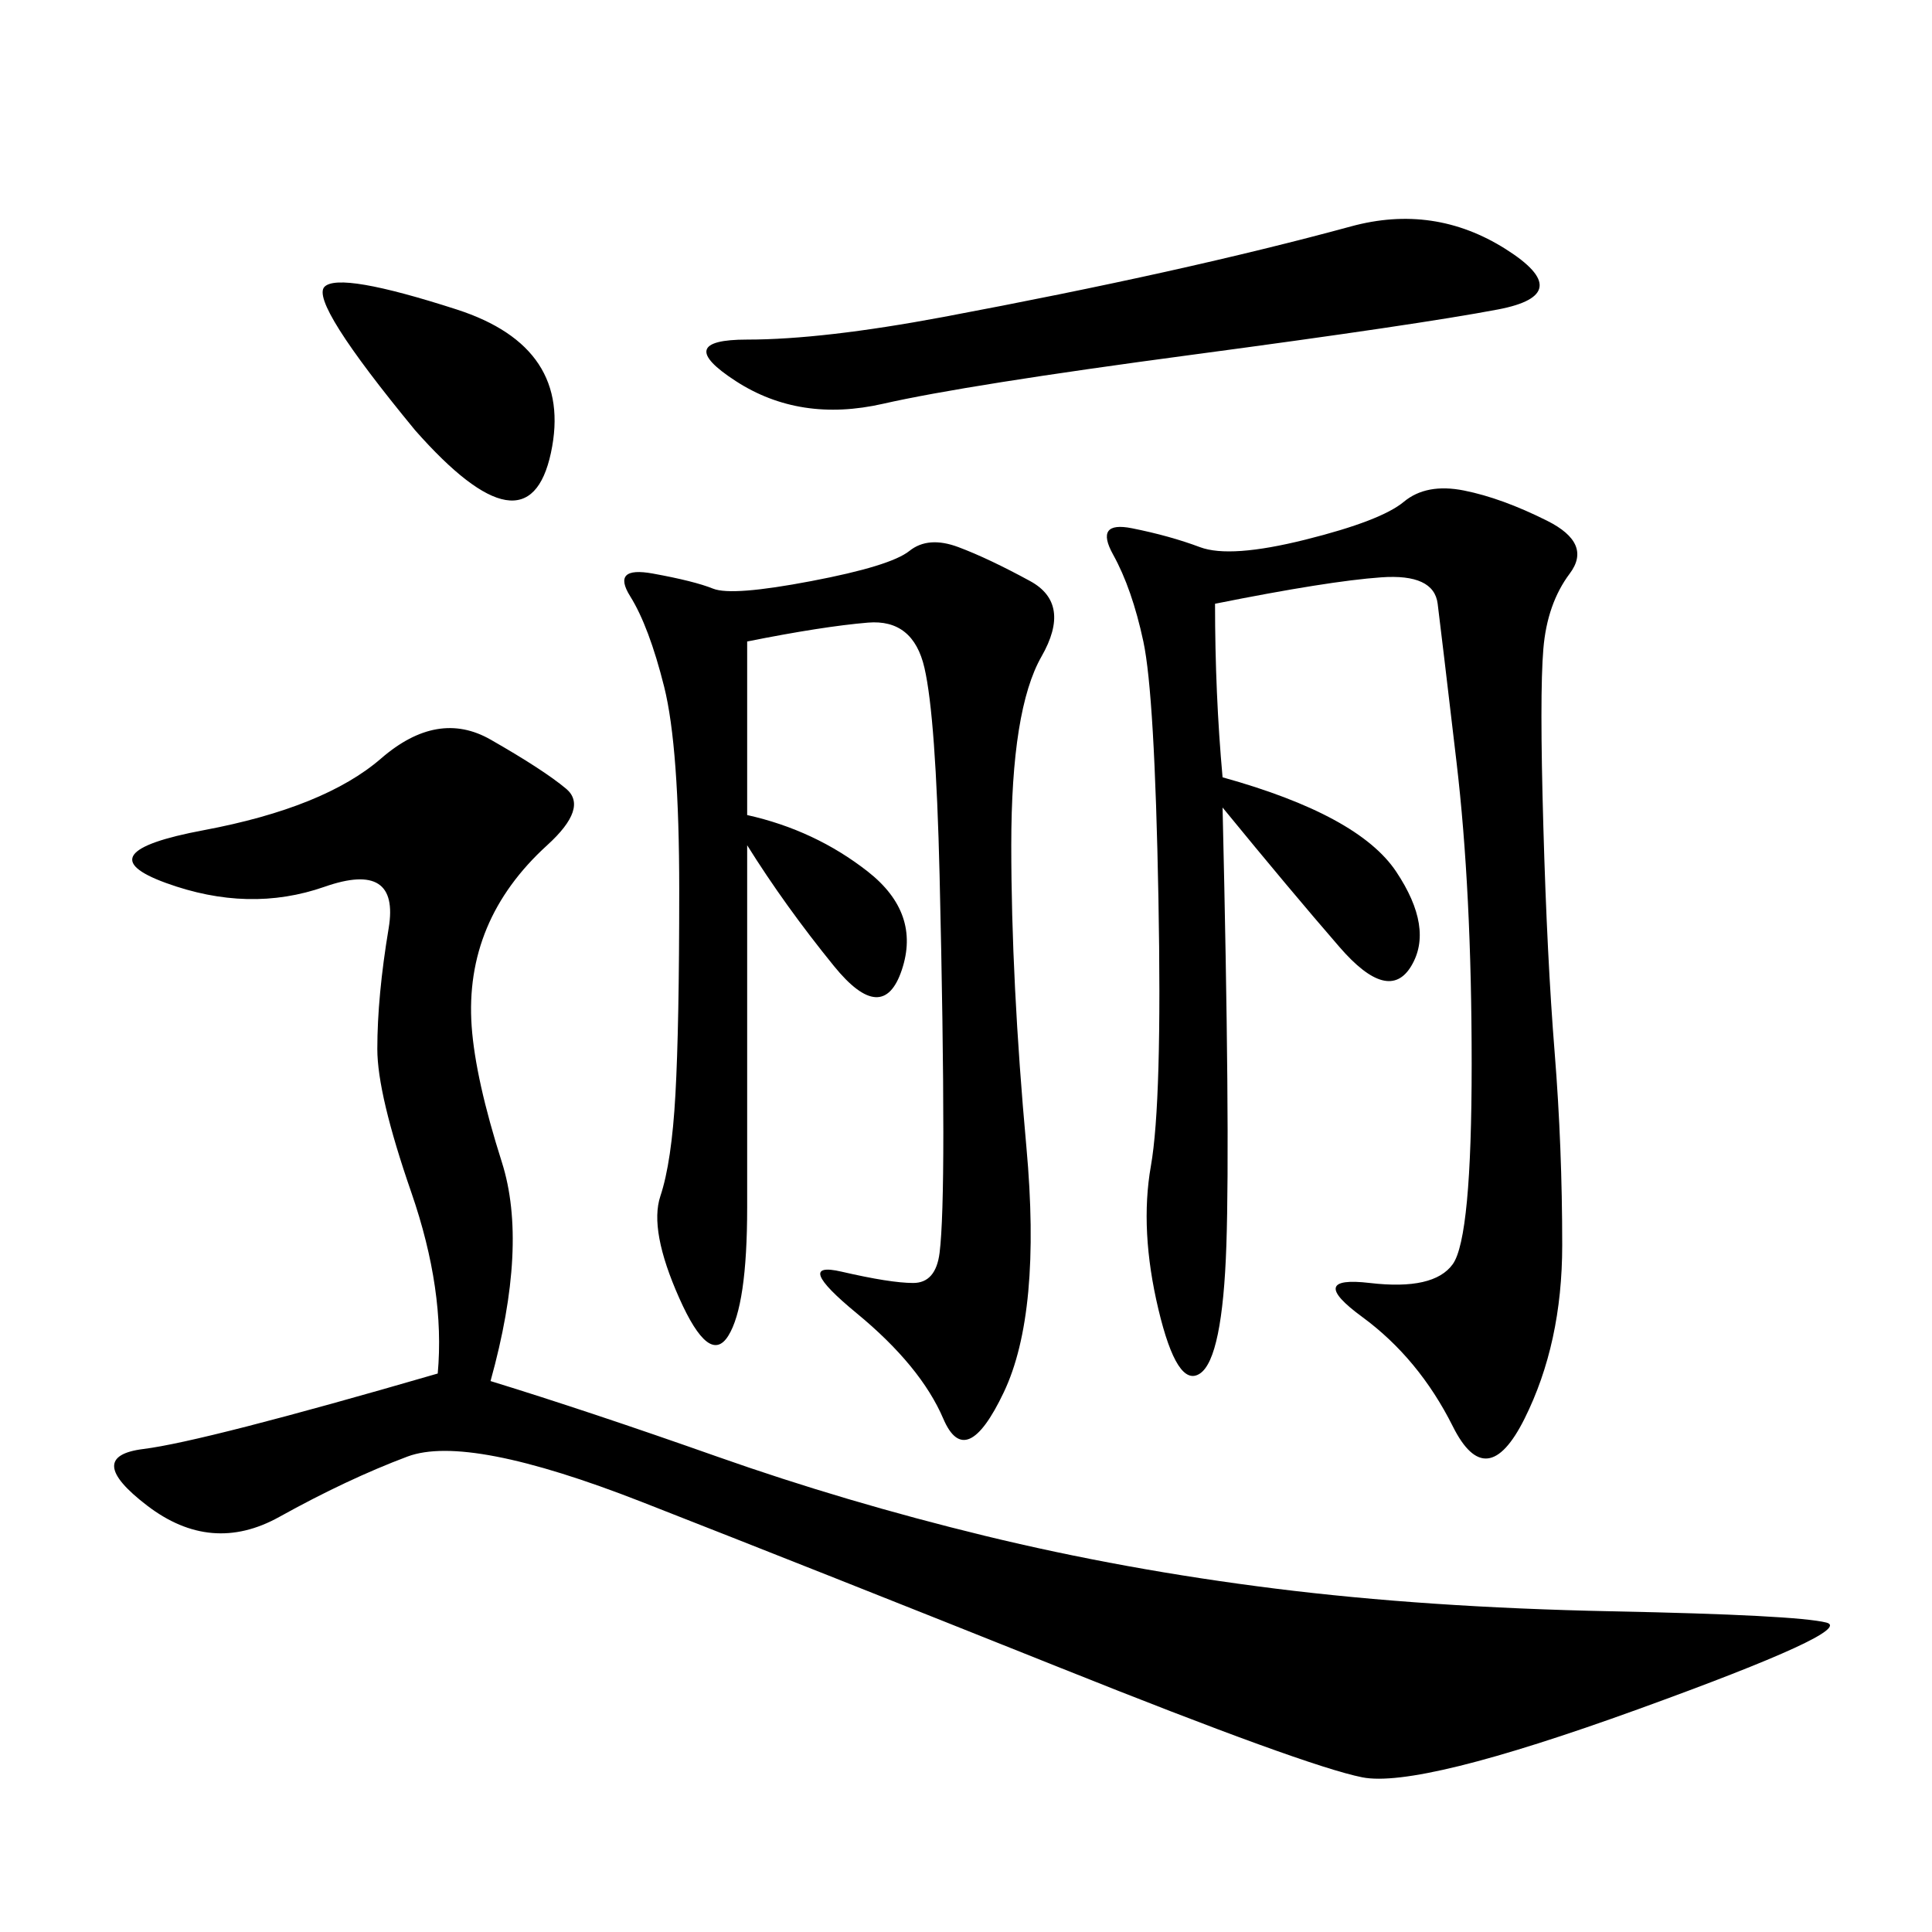 <svg xmlns="http://www.w3.org/2000/svg" xmlns:xlink="http://www.w3.org/1999/xlink" width="300" height="300"><path d="M76.17 214.45Q91.41 219.14 111.33 226.17Q131.25 233.20 152.93 238.48Q174.61 243.75 198.05 246.68Q221.48 249.61 250.20 250.20Q278.91 250.78 283.59 251.95Q288.28 253.13 254.30 265.43Q220.31 277.73 211.52 275.98Q202.73 274.22 164.65 258.98Q126.56 243.75 99.61 233.20Q72.66 222.66 63.28 226.17Q53.91 229.69 43.36 235.55Q32.81 241.41 22.85 233.79Q12.89 226.17 22.27 225Q31.64 223.83 67.97 213.28L67.97 213.28Q69.14 200.39 63.87 185.16Q58.59 169.92 58.59 162.89L58.59 162.89Q58.59 154.69 60.35 144.14Q62.11 133.59 50.39 137.70Q38.67 141.80 25.78 137.11Q12.89 132.42 31.64 128.91Q50.39 125.39 59.18 117.77Q67.97 110.16 76.17 114.84Q84.38 119.53 87.89 122.46Q91.41 125.39 84.96 131.25Q78.52 137.11 75.59 144.14Q72.66 151.17 73.24 159.38Q73.83 167.58 77.93 180.47Q82.03 193.36 76.17 214.45L76.17 214.45ZM188.67 93.75Q188.67 107.81 189.84 120.70L189.84 120.70Q210.94 126.56 216.80 135.35Q222.66 144.14 219.14 150Q215.63 155.86 208.01 147.07Q200.39 138.28 189.84 125.39L189.84 125.39Q191.02 175.78 190.43 193.36Q189.84 210.94 186.33 213.28Q182.81 215.63 179.88 203.32Q176.95 191.02 178.71 181.05Q180.47 171.09 179.88 139.45Q179.30 107.81 177.54 99.61Q175.78 91.41 172.85 86.13Q169.92 80.86 175.78 82.03Q181.64 83.20 186.33 84.96Q191.02 86.72 202.73 83.79Q214.45 80.86 217.97 77.93Q221.48 75 227.34 76.17Q233.20 77.34 240.23 80.86Q247.27 84.38 243.75 89.06Q240.23 93.75 239.65 100.78Q239.06 107.81 239.65 128.32Q240.23 148.83 241.41 163.48Q242.58 178.13 242.58 193.36L242.58 193.36Q242.58 208.59 236.72 220.31Q230.86 232.03 225.59 221.48Q220.31 210.94 211.52 204.49Q202.73 198.05 212.70 199.22Q222.66 200.39 225.59 196.29Q228.52 192.19 228.52 165.23L228.52 165.23Q228.52 138.28 226.17 118.36Q223.83 98.44 223.24 93.75Q222.66 89.06 214.45 89.65Q206.25 90.23 188.67 93.75L188.67 93.75ZM116.02 99.61L116.02 126.56Q126.56 128.91 134.77 135.35Q142.97 141.80 140.04 150.59Q137.11 159.38 129.49 150Q121.88 140.63 116.02 131.25L116.02 131.25L116.02 187.50Q116.02 202.73 113.09 207.42Q110.16 212.11 105.47 201.56Q100.78 191.02 102.54 185.74Q104.30 180.47 104.88 169.92Q105.47 159.38 105.47 138.28L105.47 138.28Q105.47 116.02 103.13 106.64Q100.78 97.27 97.85 92.58Q94.92 87.89 101.37 89.06Q107.81 90.23 110.74 91.41Q113.67 92.58 125.98 90.23Q138.28 87.89 141.21 85.55Q144.14 83.20 148.83 84.96Q153.52 86.72 159.96 90.23Q166.41 93.75 161.72 101.95Q157.03 110.16 157.03 131.25L157.03 131.25Q157.03 152.34 159.38 178.13Q161.72 203.91 155.86 216.21Q150 228.52 146.48 220.31Q142.97 212.11 133.01 203.91Q123.05 195.70 130.66 197.46Q138.28 199.22 141.80 199.22L141.80 199.22Q145.31 199.22 145.90 194.53Q146.48 189.84 146.48 175.78L146.48 175.78Q146.48 160.55 145.90 135.94Q145.31 111.33 143.55 103.71Q141.80 96.09 134.77 96.68Q127.73 97.27 116.02 99.61L116.02 99.61ZM146.48 49.22Q165.23 45.70 181.05 42.19Q196.88 38.67 209.77 35.16Q222.66 31.64 233.79 38.67Q244.92 45.70 232.62 48.05Q220.31 50.39 185.16 55.08Q150 59.77 137.11 62.70Q124.22 65.63 114.26 59.18Q104.30 52.73 116.02 52.73L116.02 52.73Q127.73 52.73 146.48 49.22L146.48 49.22ZM64.45 66.80Q48.05 46.88 50.39 44.53Q52.73 42.19 70.90 48.05Q89.06 53.91 85.55 70.31Q82.03 86.72 64.45 66.80L64.45 66.80Z"/></svg>